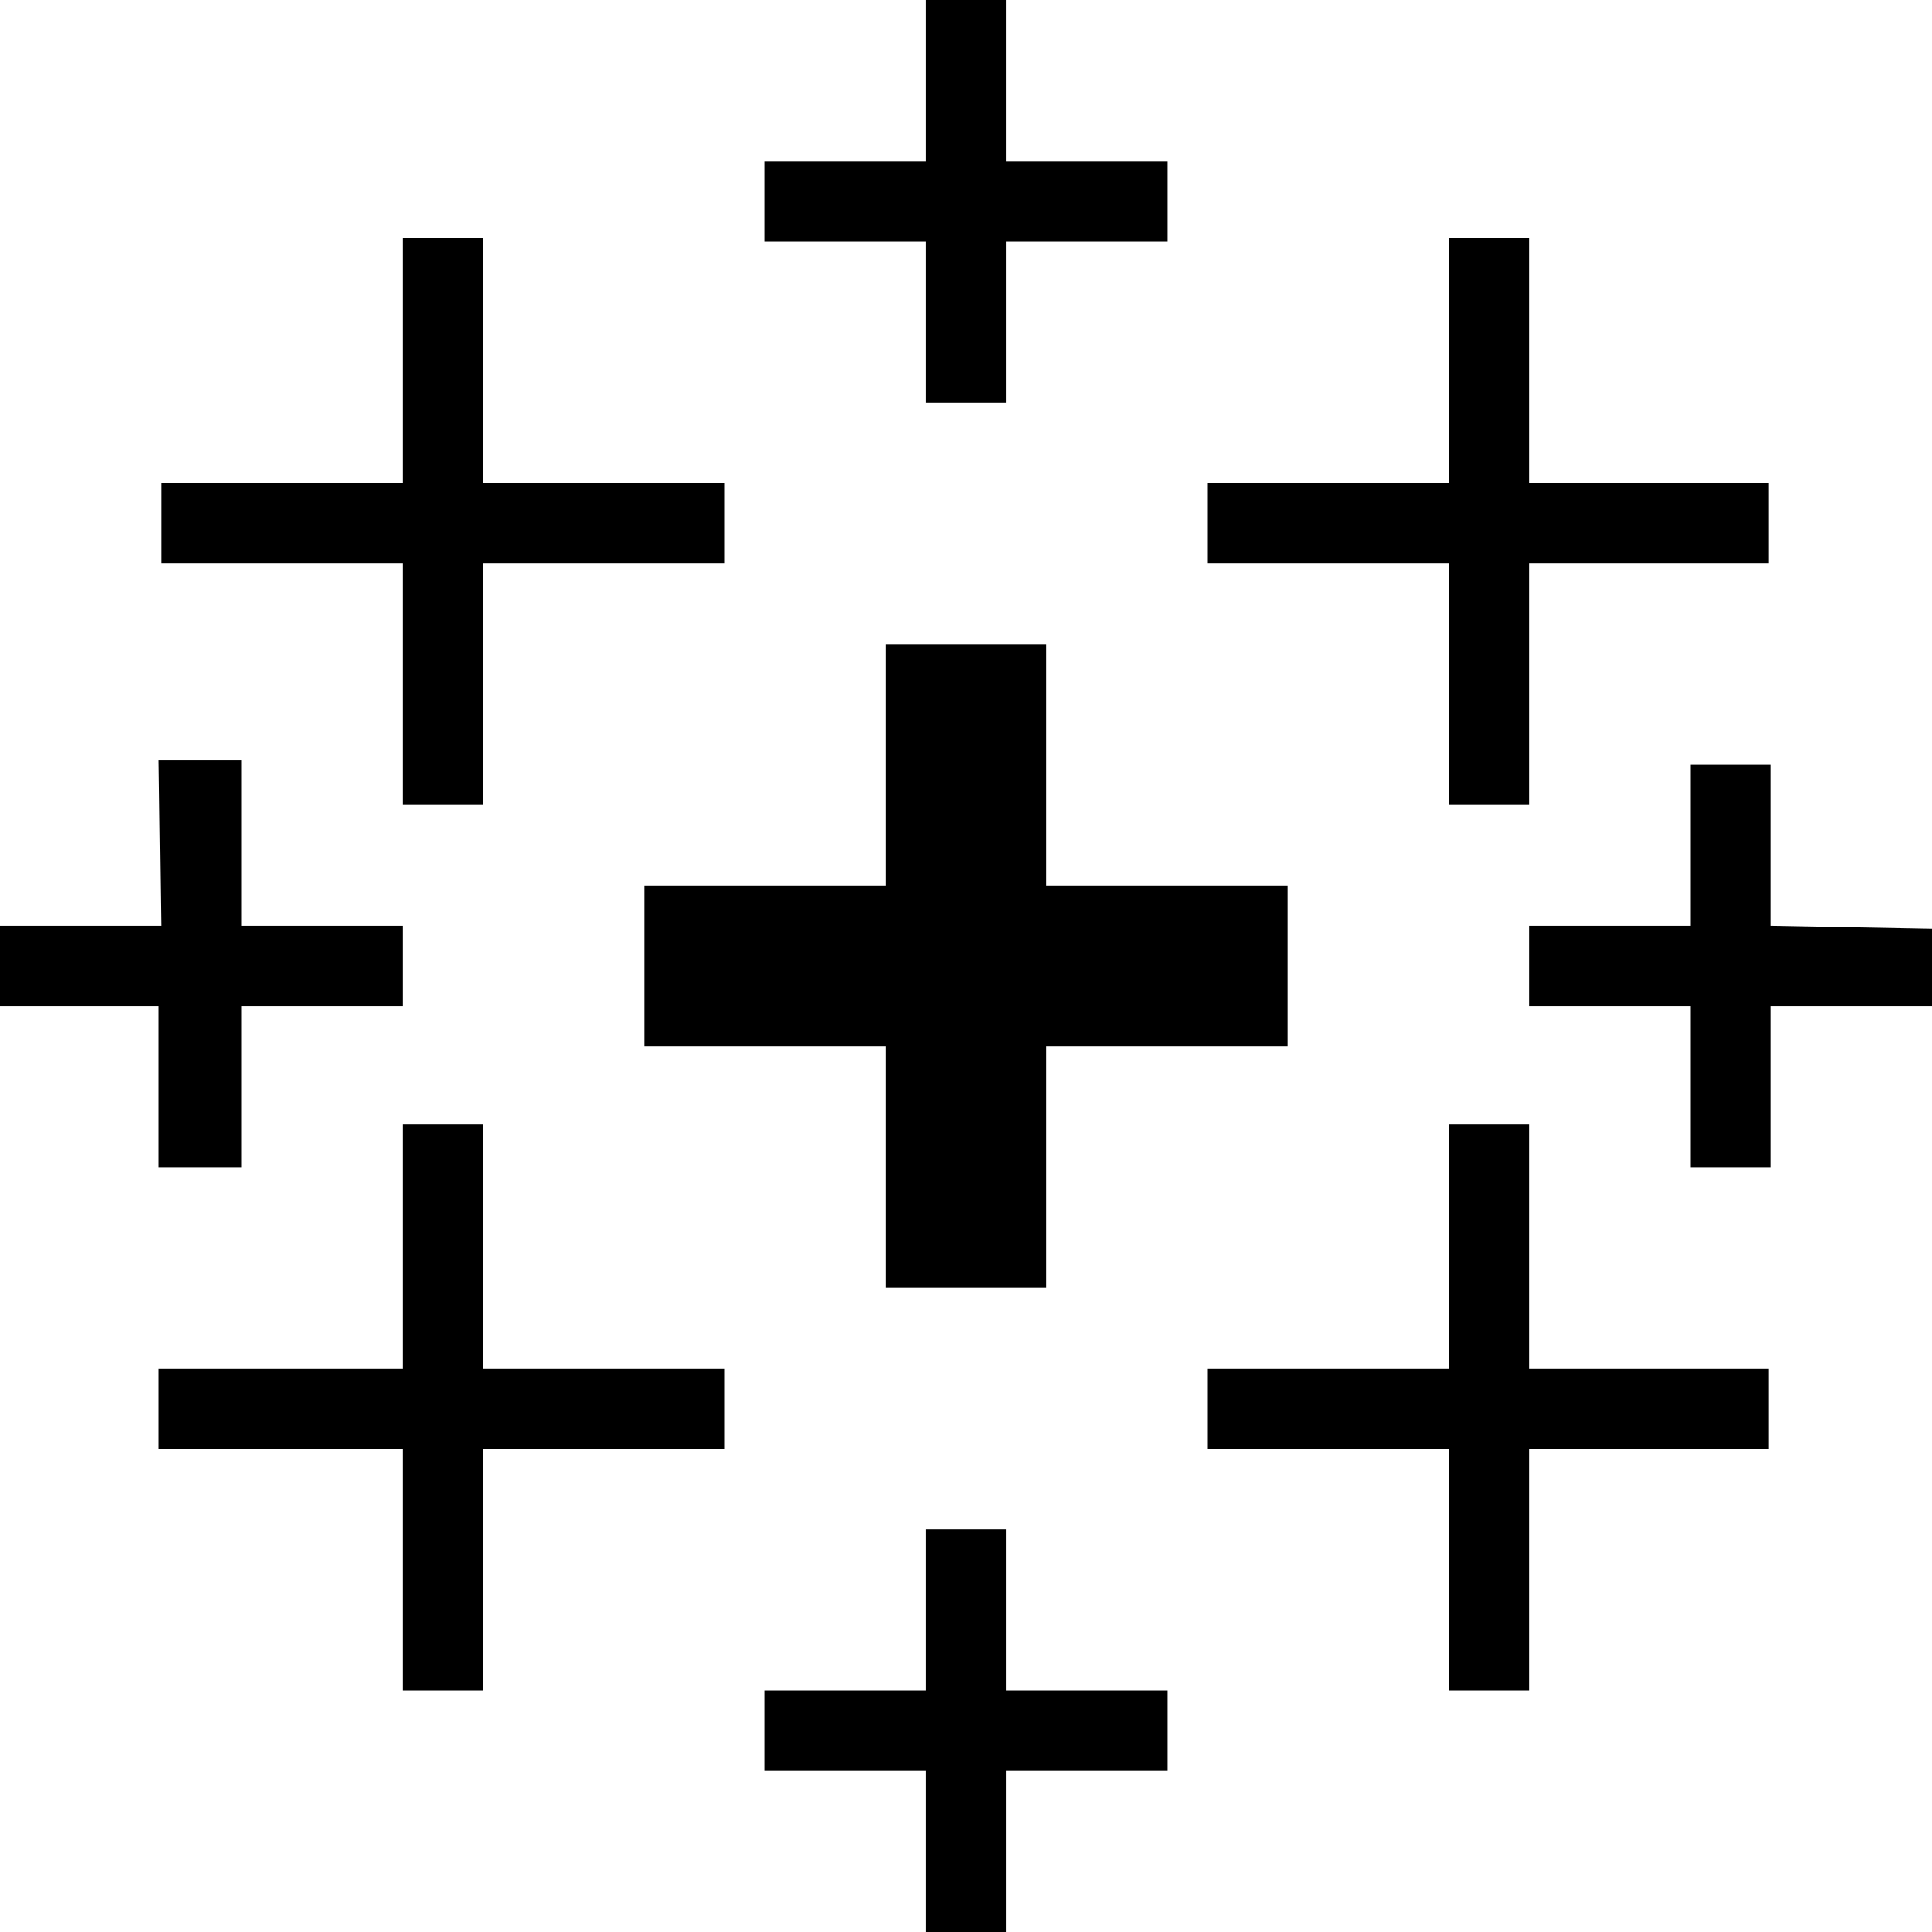 <svg width="24" height="24" viewBox="0 0 24 24" fill="none" xmlns="http://www.w3.org/2000/svg">
<g clip-path="url(#clip0_510_4953)">
<path d="M11.5 0V2H9.5V3H11.5V5H12.5V3H14.5V2H12.5V0H11.5ZM18 2.957V6H15V7H18V10H19V7H21.971V6H19V2.957H18ZM5 2.957V6H2V7H5V10H6V7H9V6H6V2.957H5ZM11 8V11H8V13H11V16H13V13H16V11H13V8H11ZM21 9.5V11.5H19V12.5H21V14.5H22V12.5H24V11.537L22 11.5V9.5H21ZM1.973 9.447L2 11.5H0V12.5H1.973V14.5H3V12.5H5V11.5H3V9.447H1.973ZM18 13.97V17H15V18H18V21H19V18H21.971V17H19V13.97H18ZM5 13.97V17H1.973V18H5V21H6V18H9V17H6V13.97H5ZM11.5 19V21H9.5V22H11.5V24H12.5V22H14.5V21H12.5V19H11.5Z" fill="black"/>
</g>
<defs>
<clipPath id="clip0_510_4953">
<rect width="24" height="24" fill="white"/>
</clipPath>
</defs>
</svg>
